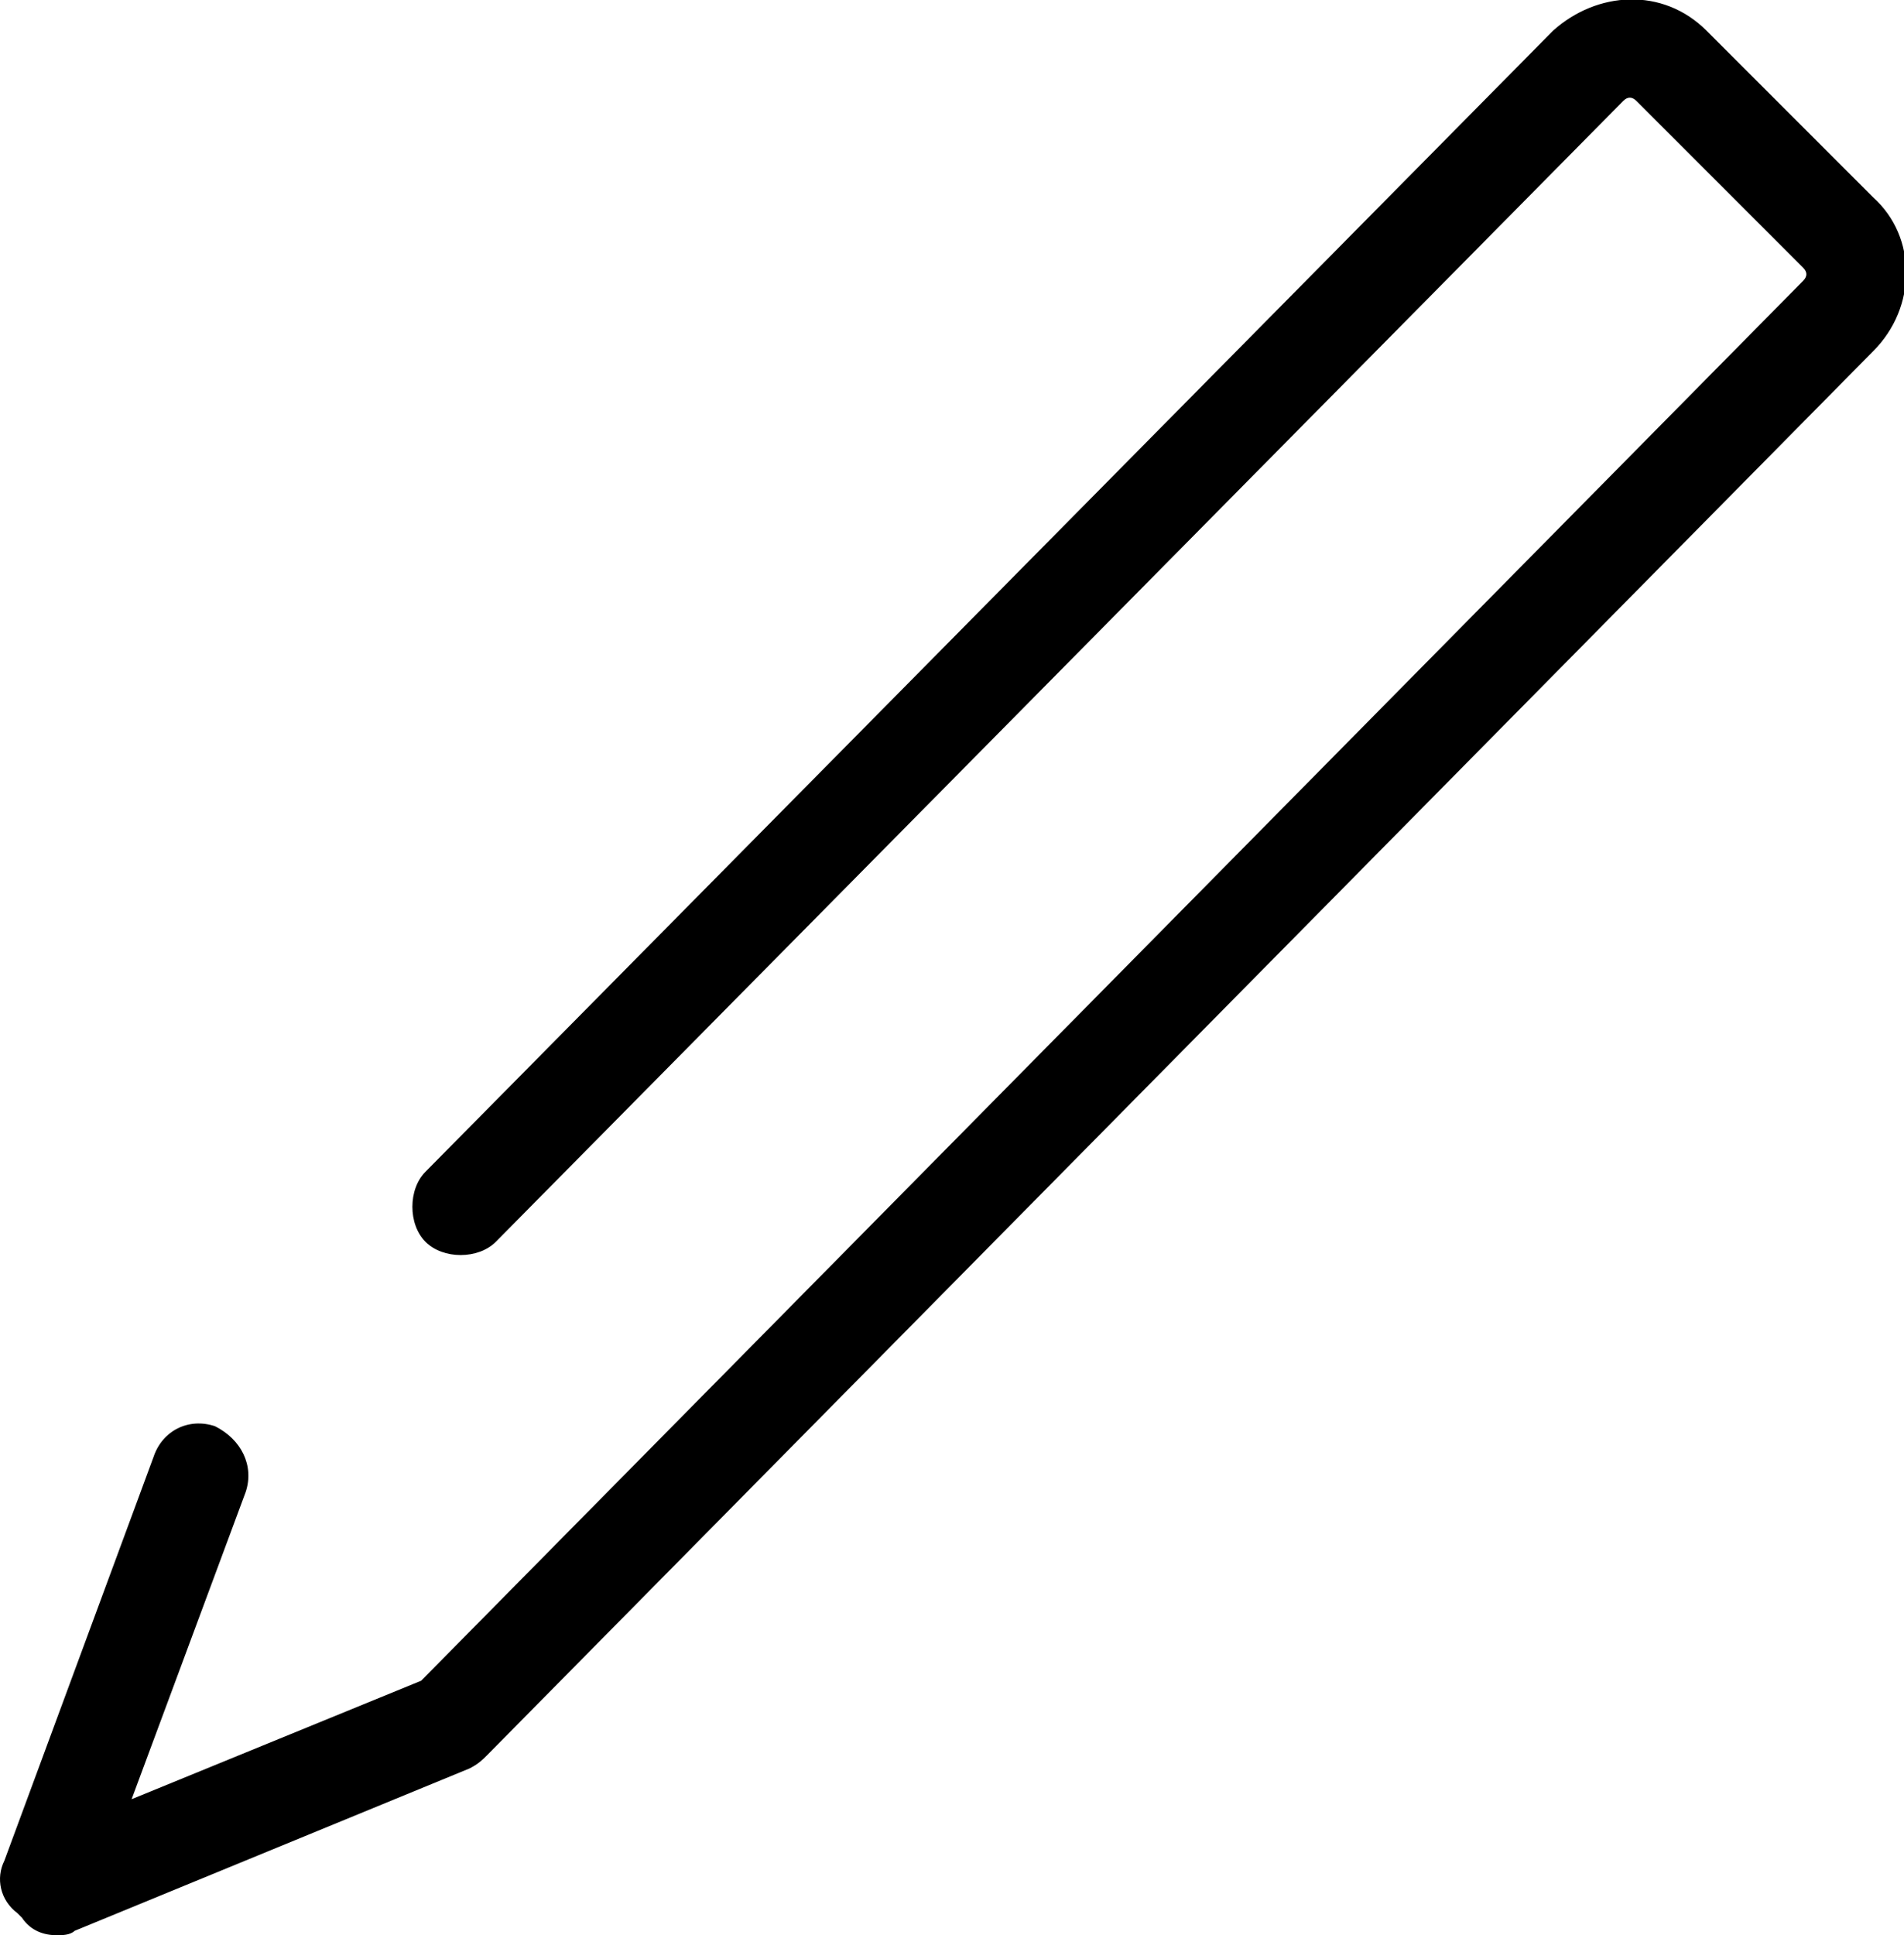 <?xml version="1.0" encoding="utf-8"?>
<!-- Generator: Adobe Illustrator 19.0.1, SVG Export Plug-In . SVG Version: 6.00 Build 0)  -->
<svg version="1.1" id="Layer_1" xmlns="http://www.w3.org/2000/svg" xmlns:xlink="http://www.w3.org/1999/xlink" x="0px" y="0px"
	 width="43.4px" height="44.1px" viewBox="0 0 43.4 44.1" style="enable-background:new 0 0 43.4 44.1;" xml:space="preserve">
<g>
	<path d="M42.7,4.5l-3.8-3.8c-1-1-2.5-0.9-3.5,0l-25.7,26c-0.4,0.4-0.4,1.2,0,1.6c0.4,0.4,1.2,0.4,1.6,0L37,2.3
		c0.1-0.1,0.2-0.1,0.3,0l3.8,3.8c0.1,0.1,0.1,0.2,0,0.3L9.6,38.3L3,41l2.6-7c0.2-0.6-0.1-1.2-0.7-1.5c-0.6-0.2-1.2,0.1-1.4,0.7
		l-3.4,9.2c-0.2,0.4-0.1,0.9,0.3,1.2l0.1,0.1C0.7,44,1,44.1,1.3,44.1c0.1,0,0.3,0,0.4-0.1l9-3.7c0.2-0.1,0.3-0.2,0.4-0.3
		c0,0,0,0,0,0L42.7,8C43.7,7,43.7,5.4,42.7,4.5z"/>
</g>
</svg>
